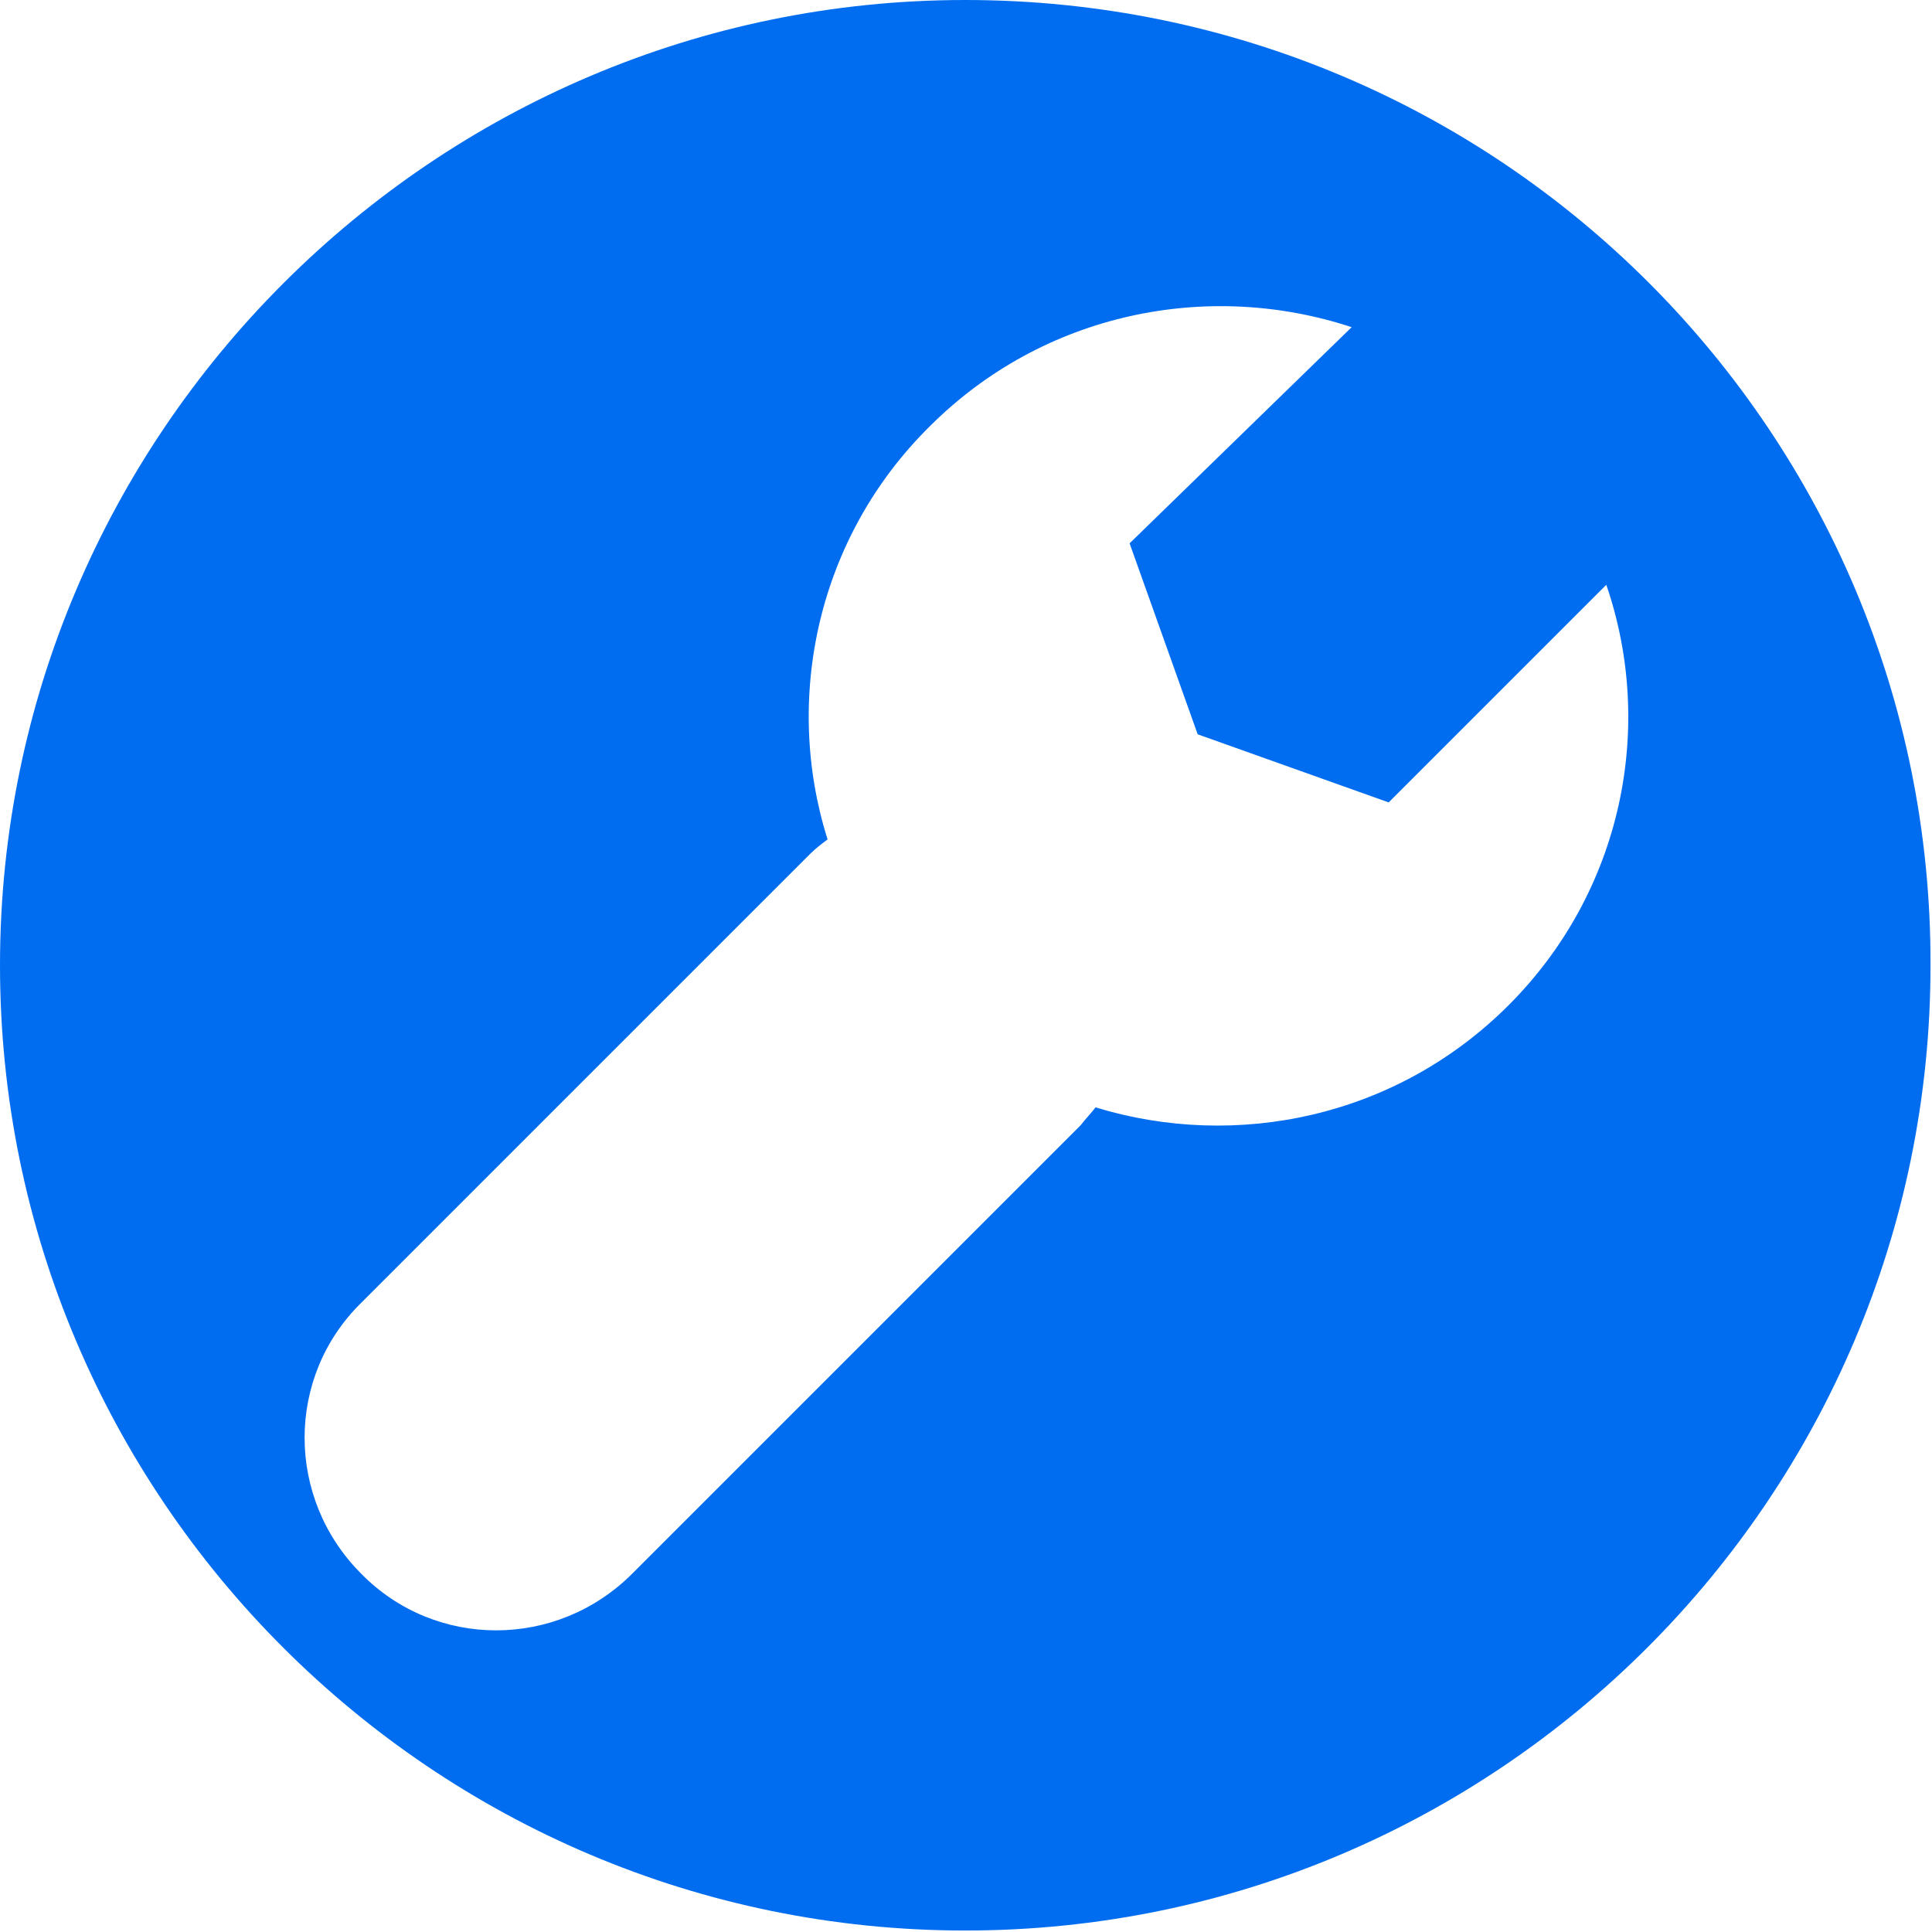 <?xml version="1.0" encoding="utf-8"?>
<!-- Generator: Adobe Illustrator 19.2.0, SVG Export Plug-In . SVG Version: 6.00 Build 0)  -->
<svg version="1.1" id="Layer_1" xmlns="http://www.w3.org/2000/svg" xmlns:xlink="http://www.w3.org/1999/xlink" x="0px" y="0px"
	 width="130.5px" height="130.5px" viewBox="0 0 130.5 130.5" style="enable-background:new 0 0 130.5 130.5;" xml:space="preserve"
	>
<style type="text/css">
	.st0{fill:#006DF0;}
</style>
<path class="st0" d="M65.2,0C29.3,0,0,29.3,0,65.2c0,36,29.3,65.2,65.2,65.2c36,0,65.2-29.3,65.2-65.2C130.5,29.3,101.4,0,65.2,0z
	 M101.9,67.9c-7.6,7.6-18.4,9.8-27.9,6.9c-0.3,0.4-0.7,0.8-1,1.2l-30.3,30.3c-5.1,5.1-13.3,5.1-18.3,0c-5.1-5.1-5.1-13.3,0-18.3
	l30.3-30.3c0.4-0.4,0.8-0.7,1.2-1c-3-9.5-0.7-20.4,6.9-27.9c7.7-7.7,18.8-9.9,28.5-6.7L76.3,36.7l4.6,12.9l12.9,4.6l14.7-14.7
	C111.8,49.1,109.6,60.2,101.9,67.9z"/>
</svg>
